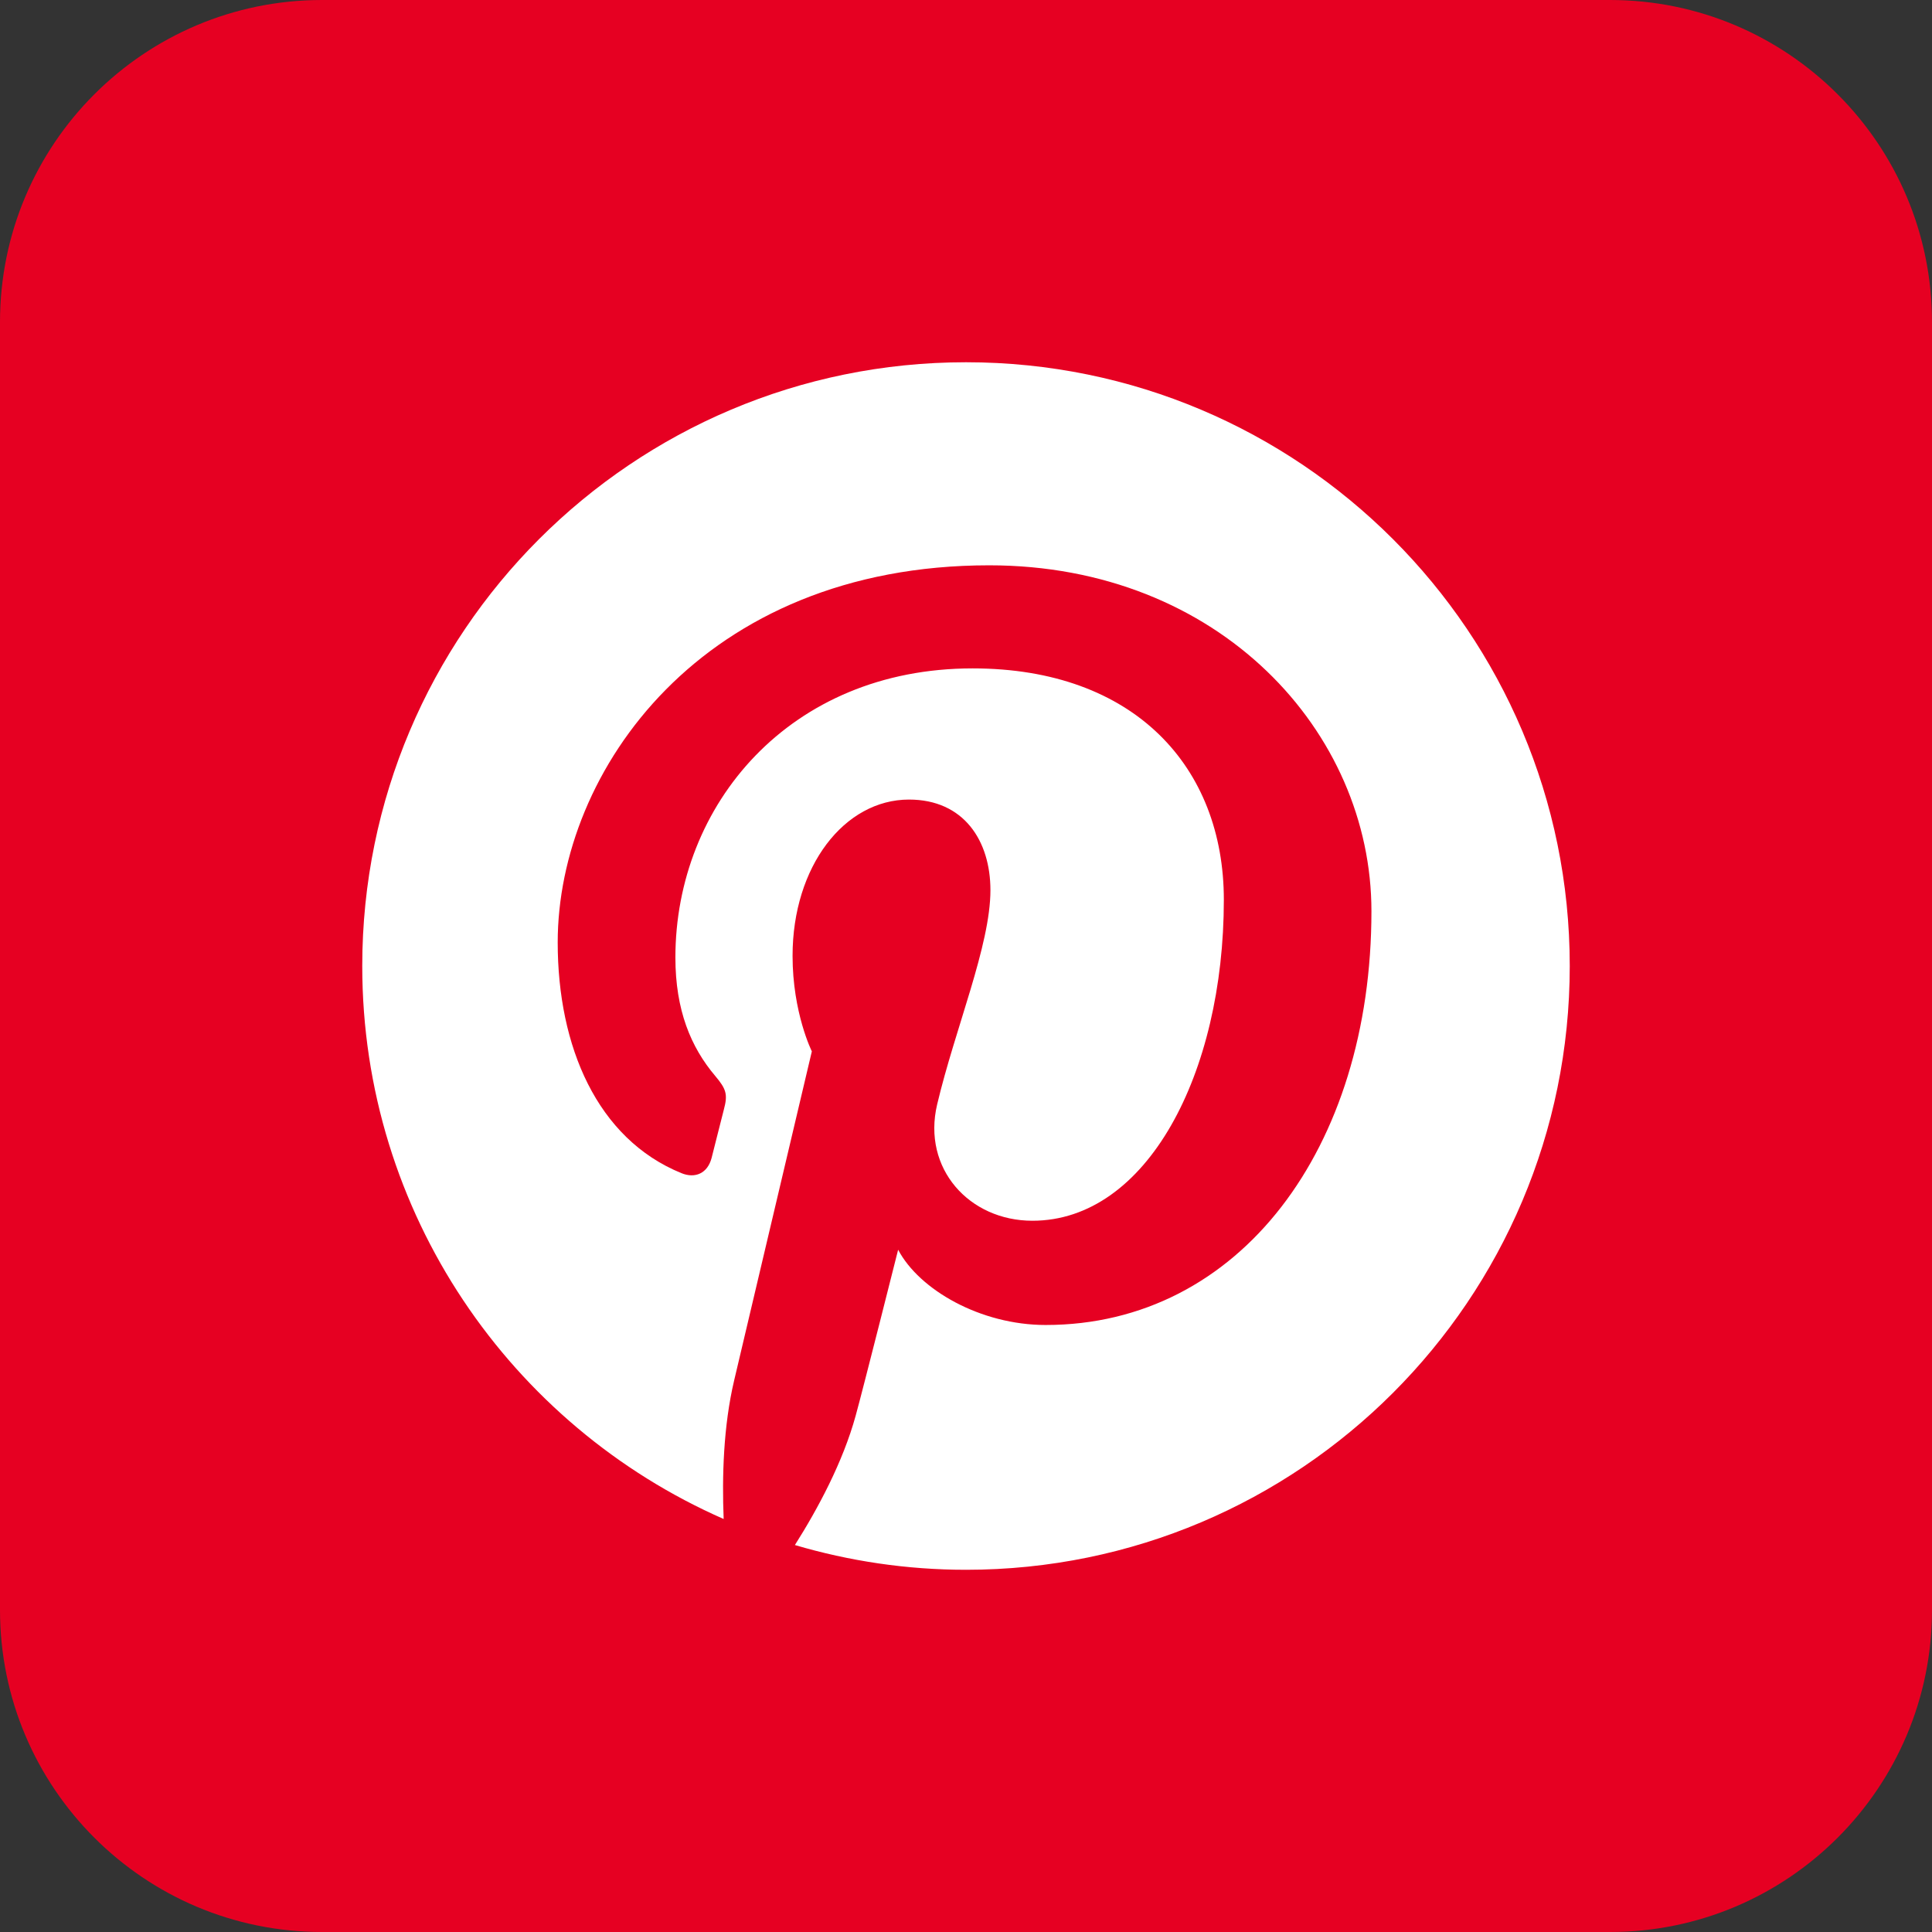 <svg width="48" height="48" viewBox="0 0 48 48" fill="none" xmlns="http://www.w3.org/2000/svg">
<rect x="0" y="0" width="48" height="48" fill="#333333" stroke="none"/>
<path d="M0 8C0 3.582 3.582 0 8 0H40C44.418 0 48 3.582 48 8V40C48 44.418 44.418 48 40 48H8C3.582 48 0 44.418 0 40V8Z" fill="#E60022"/>
<g clip-path="url(#clip0_26_353)">
<path d="M9 24C9 30.142 12.694 35.419 17.979 37.739C17.937 36.692 17.971 35.434 18.24 34.295C18.528 33.077 20.17 26.121 20.17 26.121C20.17 26.121 19.691 25.163 19.691 23.748C19.691 21.525 20.979 19.865 22.584 19.865C23.948 19.865 24.607 20.89 24.607 22.117C24.607 23.488 23.733 25.54 23.283 27.44C22.907 29.031 24.08 30.329 25.65 30.329C28.492 30.329 30.406 26.679 30.406 22.354C30.406 19.066 28.192 16.606 24.165 16.606C19.614 16.606 16.78 19.999 16.78 23.789C16.78 25.096 17.165 26.018 17.769 26.731C18.046 27.059 18.085 27.191 17.984 27.567C17.912 27.843 17.747 28.508 17.679 28.771C17.579 29.151 17.271 29.287 16.928 29.146C14.832 28.291 13.856 25.996 13.856 23.416C13.856 19.155 17.45 14.045 24.576 14.045C30.303 14.045 34.073 18.19 34.073 22.638C34.073 28.523 30.801 32.919 25.979 32.919C24.36 32.919 22.836 32.043 22.314 31.049C22.314 31.049 21.444 34.505 21.259 35.172C20.941 36.329 20.319 37.485 19.749 38.386C21.098 38.784 22.524 39.001 24.001 39.001C32.284 39.001 39 32.285 39 24C39 15.716 32.284 9 24.001 9C15.716 9 9 15.716 9 24Z" fill="white"/>
</g>
<defs>
<clipPath id="clip0_26_353">
<rect width="30" height="30" fill="white" transform="translate(9 9)"/>
</clipPath>
</defs>
</svg>
